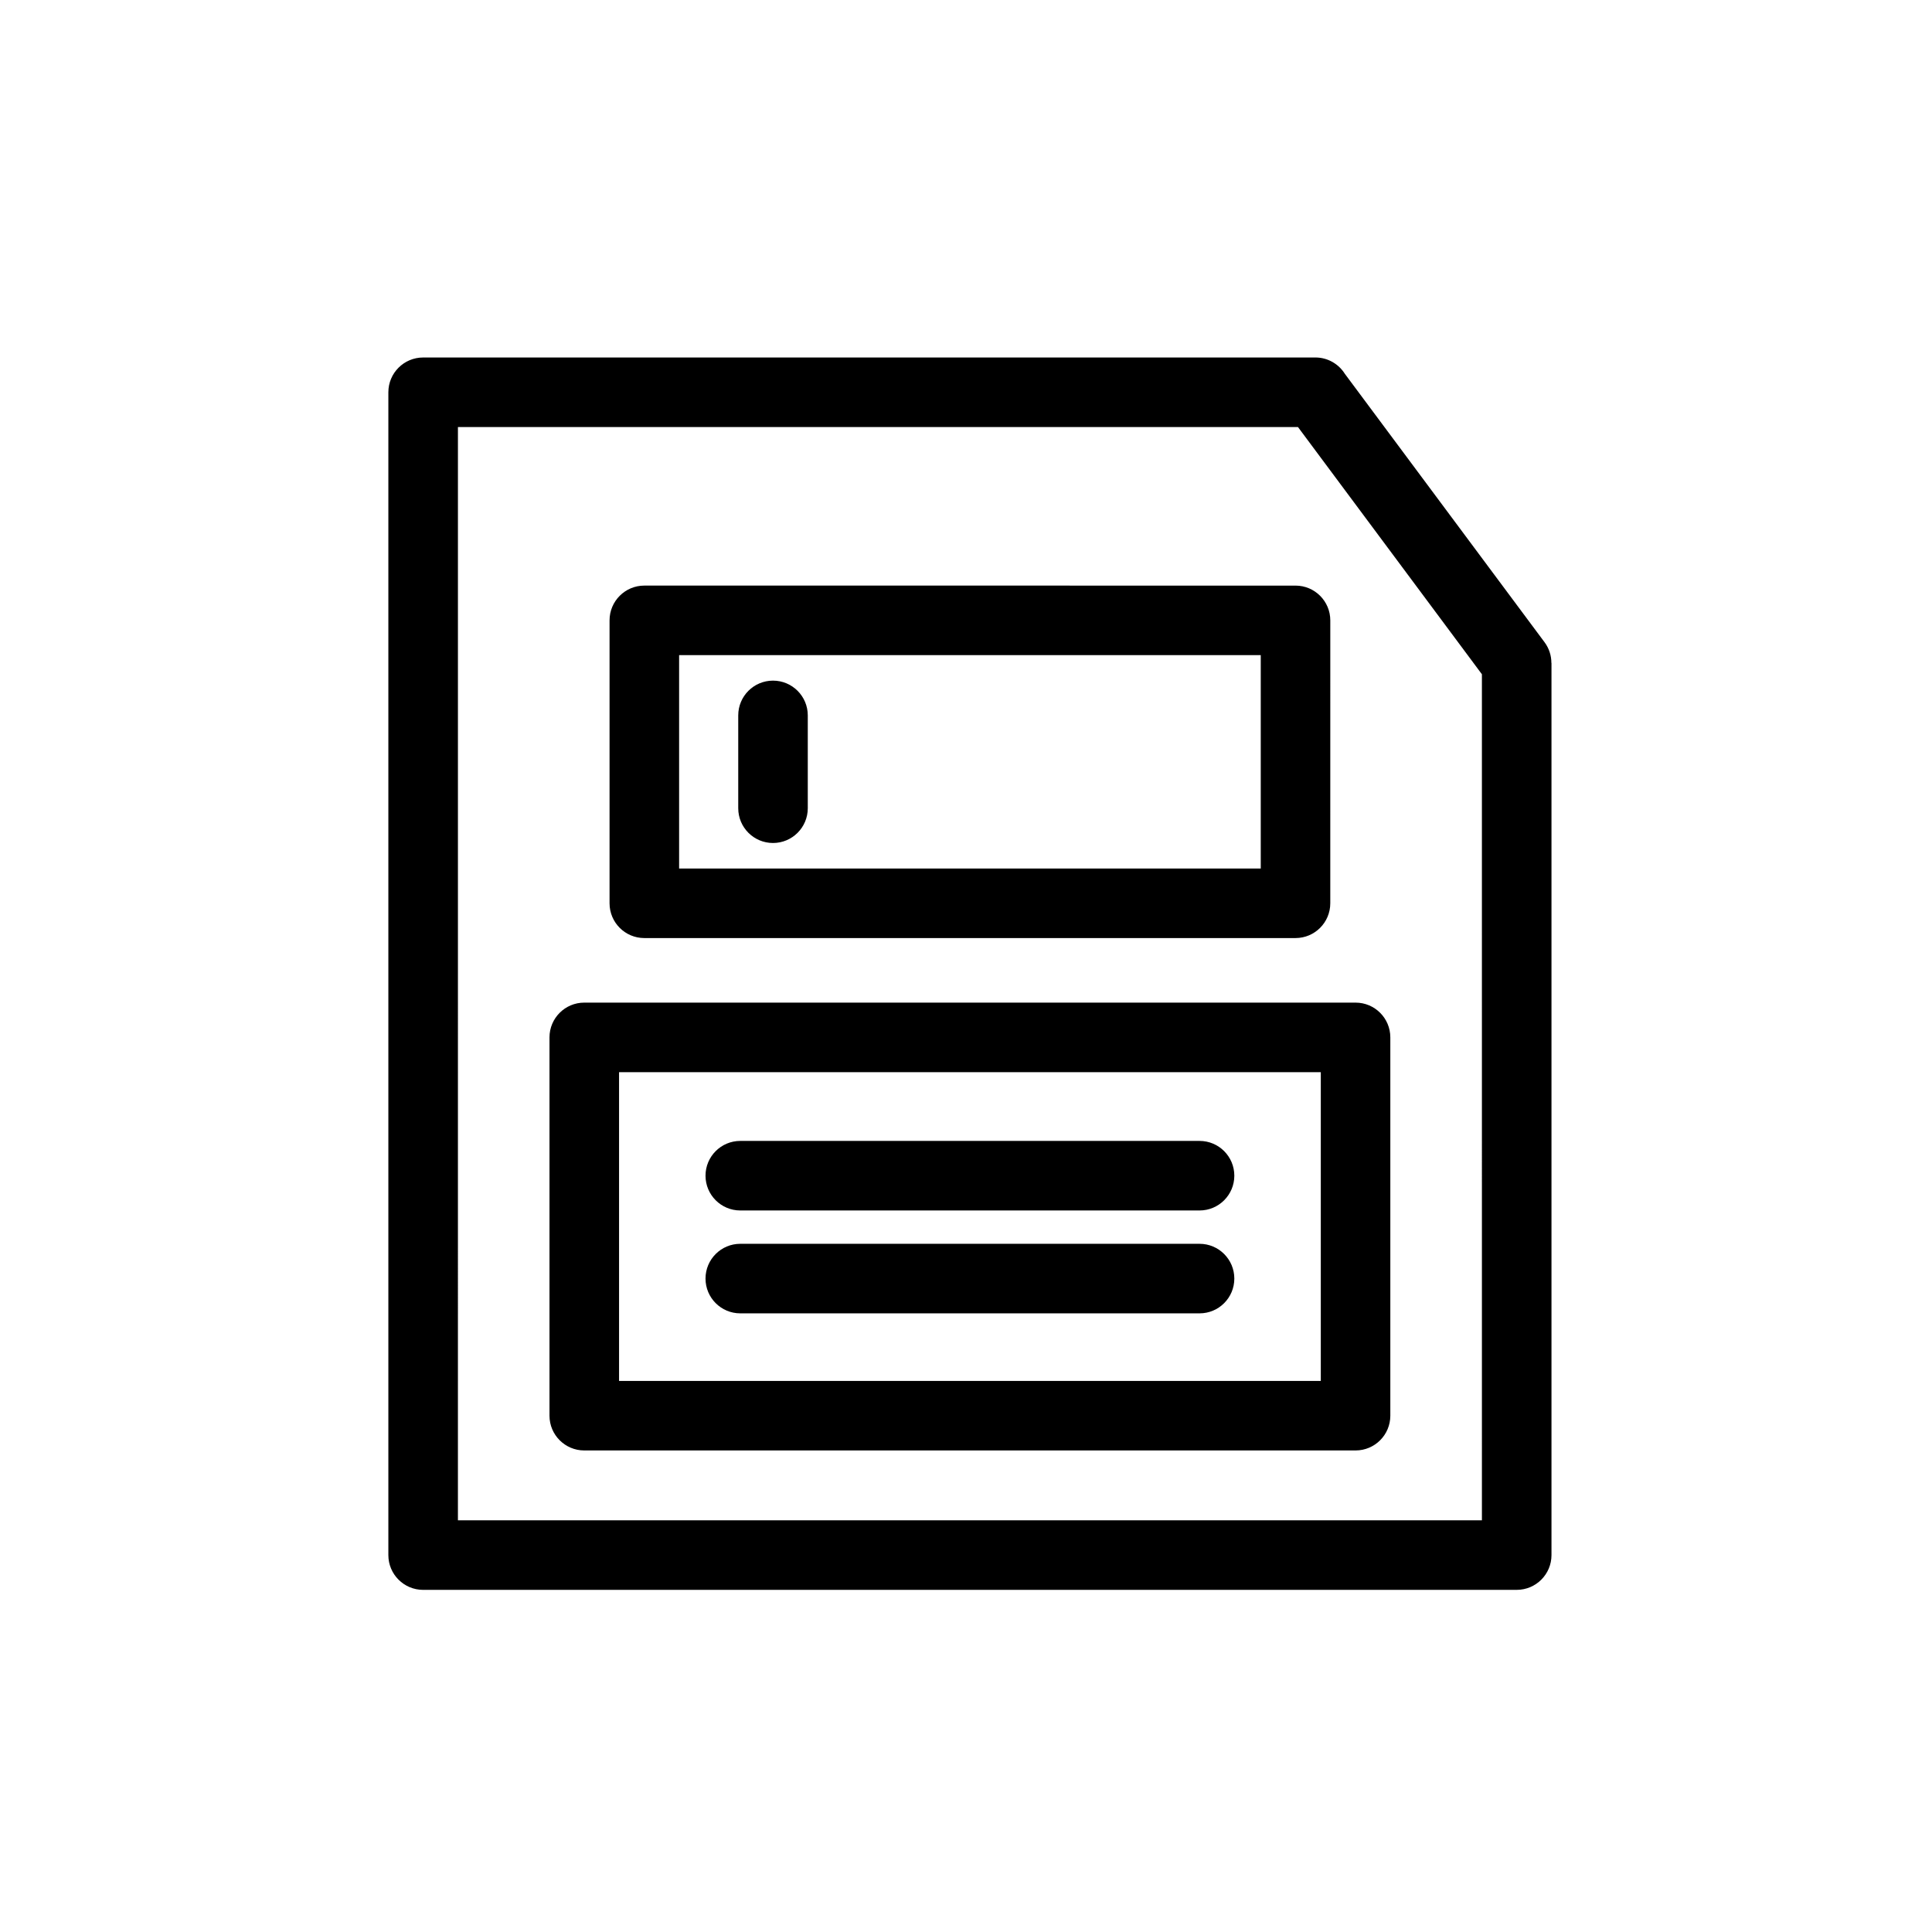 <?xml version="1.0" encoding="UTF-8"?>
<!-- Uploaded to: ICON Repo, www.svgrepo.com, Generator: ICON Repo Mixer Tools -->
<svg fill="#000000" width="800px" height="800px" version="1.1" viewBox="144 144 512 512" xmlns="http://www.w3.org/2000/svg">
 <path d="m339.64 333.59c0-5.09 4.125-9.215 9.215-9.215 5.086 0 9.215 4.125 9.215 9.215v24.598c0 5.086-4.129 9.215-9.215 9.215-5.09 0-9.215-4.125-9.215-9.215zm-24.887-34.402c-5.086 0-9.215 4.125-9.215 9.215v74.977c0 5.09 4.125 9.215 9.215 9.215h172.57c5.086 0 9.215-4.125 9.215-9.215l0.004-74.973c0-5.09-4.129-9.215-9.215-9.215zm163.36 18.434h-154.14v56.543h154.14zm-137.93 174.43c-5.09 0-9.215-4.125-9.215-9.215 0-5.086 4.125-9.215 9.215-9.215h121.71c5.09 0 9.215 4.129 9.215 9.215 0 5.09-4.125 9.215-9.215 9.215zm0-27.266c-5.09 0-9.215-4.129-9.215-9.215 0-5.09 4.125-9.215 9.215-9.215h121.71c5.09 0 9.215 4.125 9.215 9.215 0 5.086-4.125 9.215-9.215 9.215zm-41.348-55.082c-5.086 0-9.215 4.129-9.215 9.215v100.25c0 5.09 4.129 9.215 9.215 9.215h204.4c5.09 0 9.215-4.125 9.215-9.215v-100.25c0-5.086-4.125-9.215-9.215-9.215zm195.19 18.434h-185.97v81.824h185.97zm51.918 137.19c5.09 0 9.215-4.125 9.215-9.215v-236.44h-0.027c0-1.906-0.586-3.824-1.809-5.473l-52.934-71.148c-1.633-2.594-4.519-4.316-7.805-4.316l-236.45 0.004c-5.086 0-9.215 4.125-9.215 9.215v308.16c0 5.09 4.129 9.215 9.215 9.215zm-280.59-18.434h271.37l-0.004-224.21-48.742-65.512-222.62 0.004z" fill-rule="evenodd"/>
</svg>